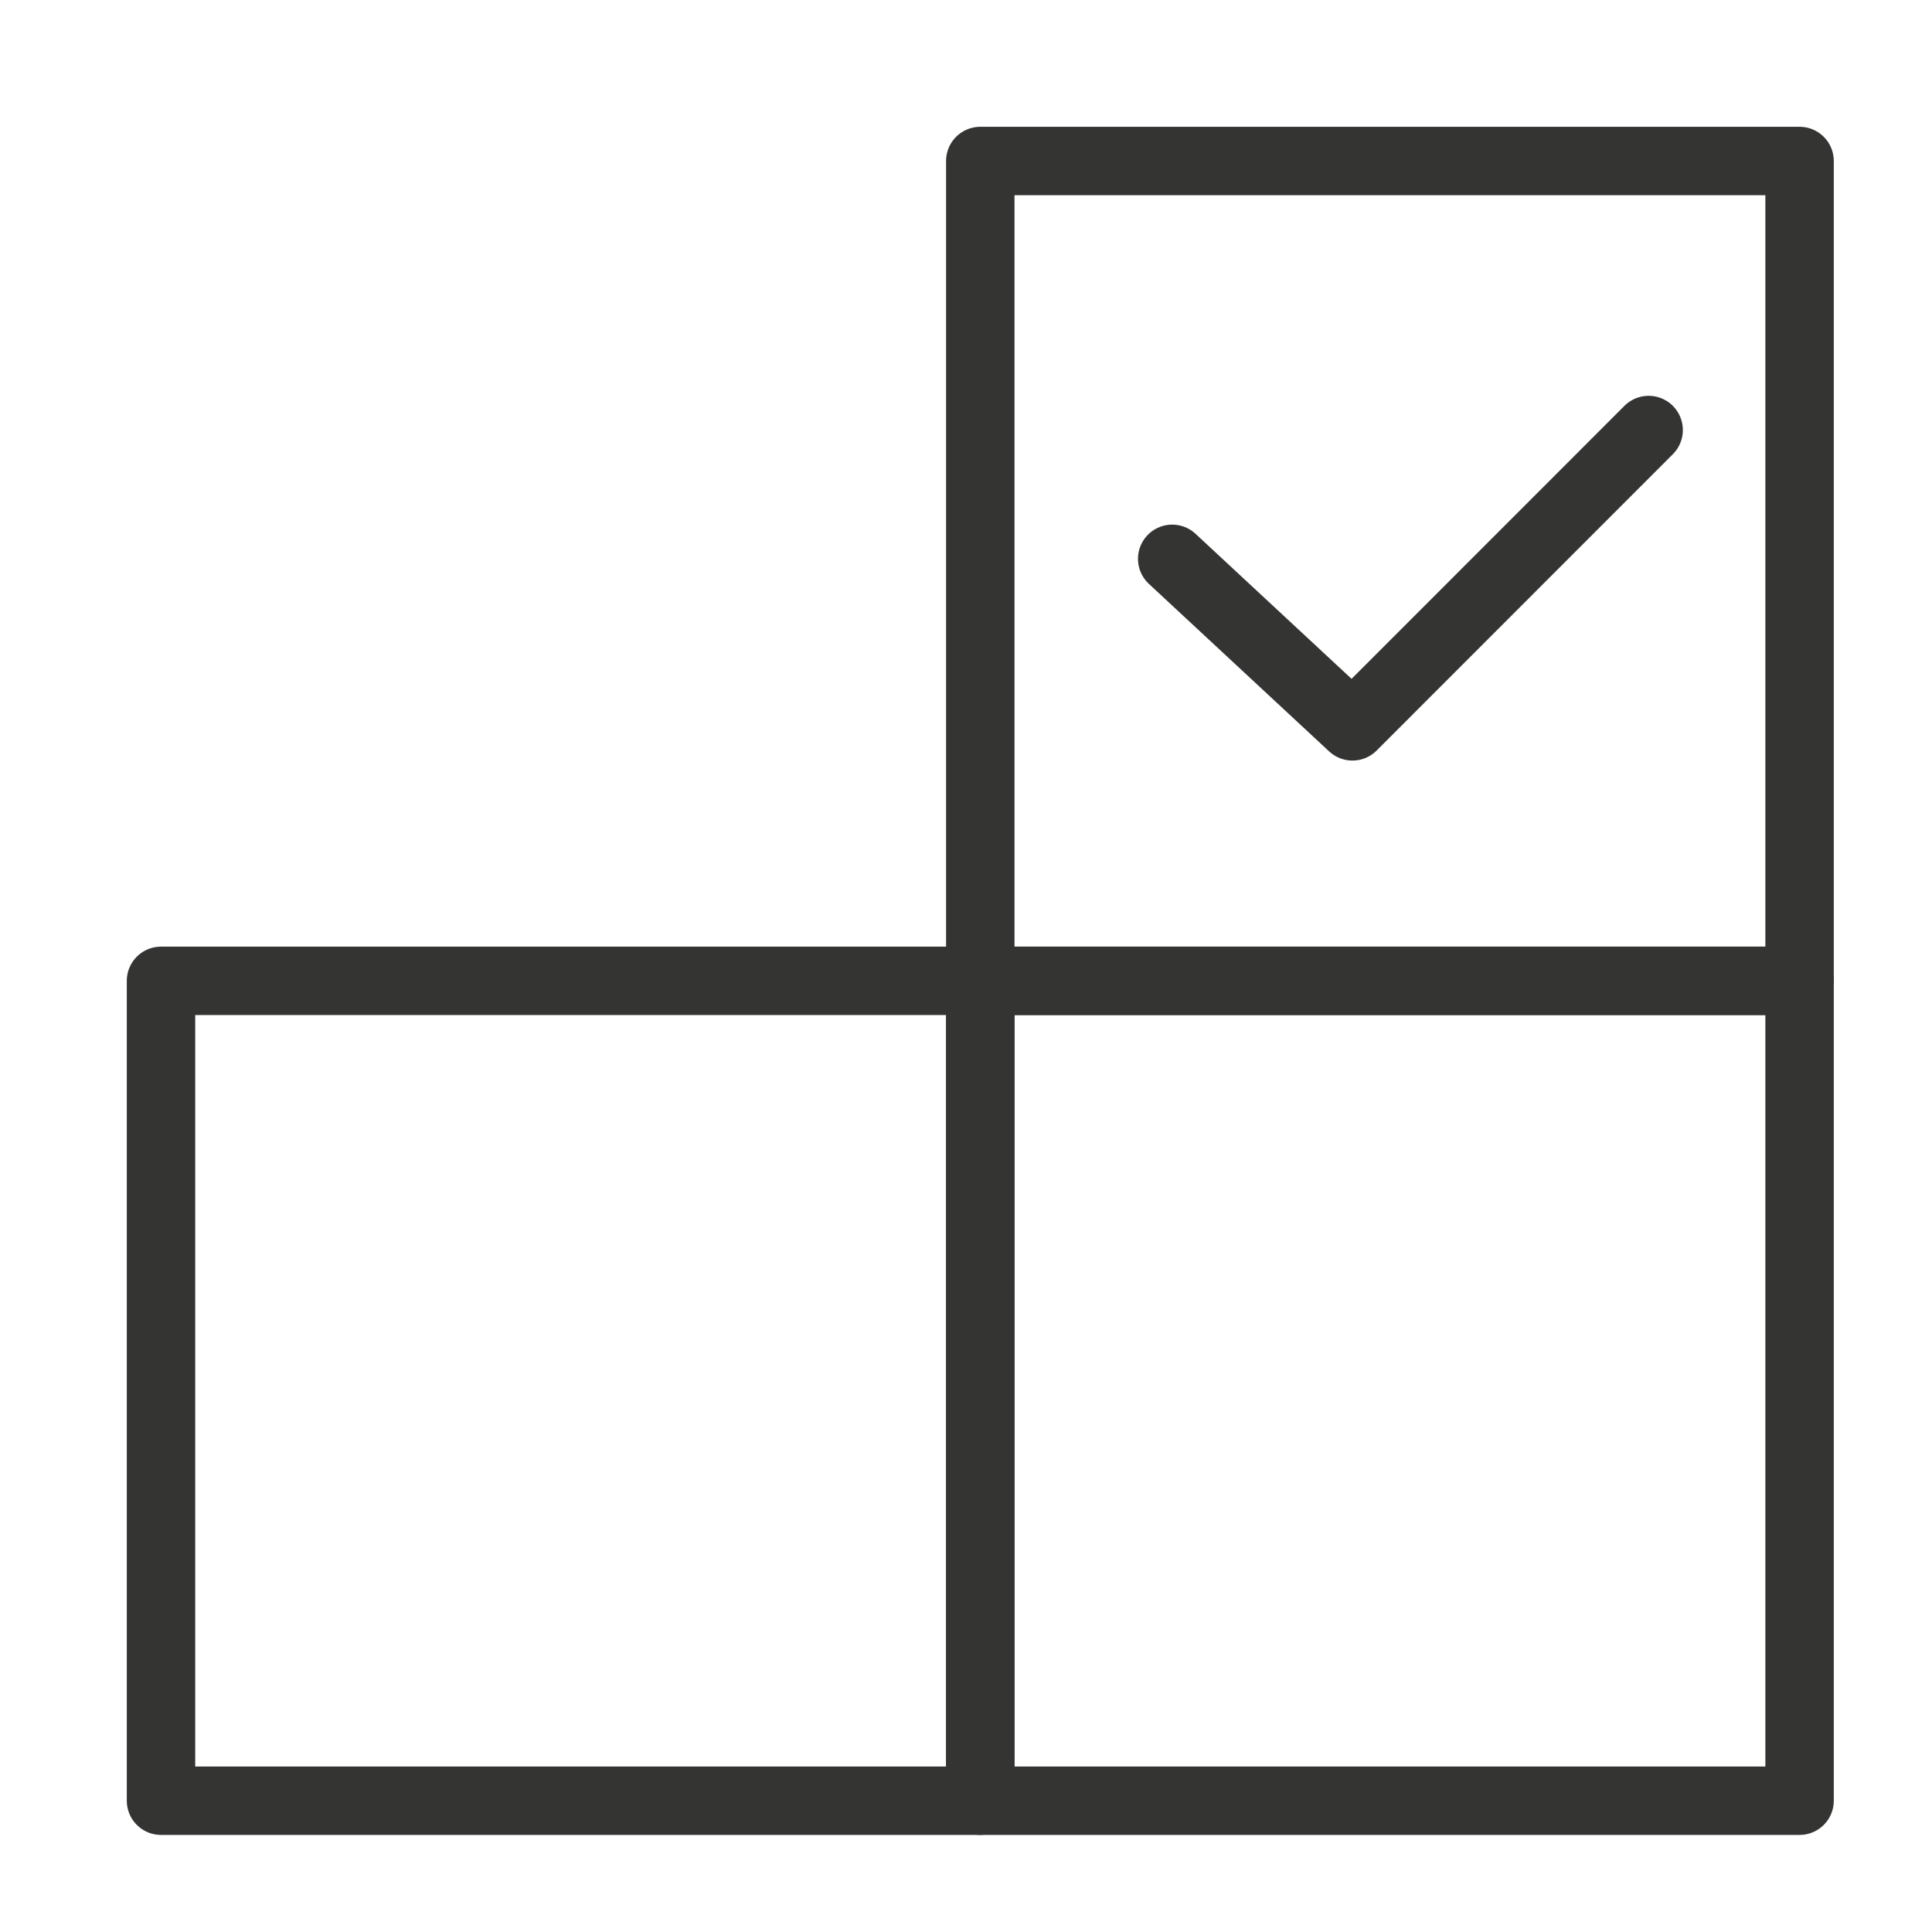 <?xml version="1.0" encoding="UTF-8"?> <svg xmlns="http://www.w3.org/2000/svg" width="48" height="48" viewBox="0 0 48 48" fill="none"><rect width="48" height="48" fill="white"></rect><path d="M44.71 4H24.355V24.369H44.71V4Z" stroke="#343433" stroke-width="1.7" stroke-miterlimit="10" stroke-linecap="round" stroke-linejoin="round"></path><path d="M44.71 24.369H24.355V44.738H44.71V24.369Z" stroke="#343433" stroke-width="1.7" stroke-miterlimit="10" stroke-linecap="round" stroke-linejoin="round"></path><path d="M24.355 24.369H4V44.738H24.355V24.369Z" stroke="#343433" stroke-width="1.7" stroke-miterlimit="10" stroke-linecap="round" stroke-linejoin="round"></path><path d="M29.123 13.884L33.601 18.046L40.96 10.684" stroke="#343433" stroke-width="1.7" stroke-miterlimit="10" stroke-linecap="round" stroke-linejoin="round"></path></svg> 